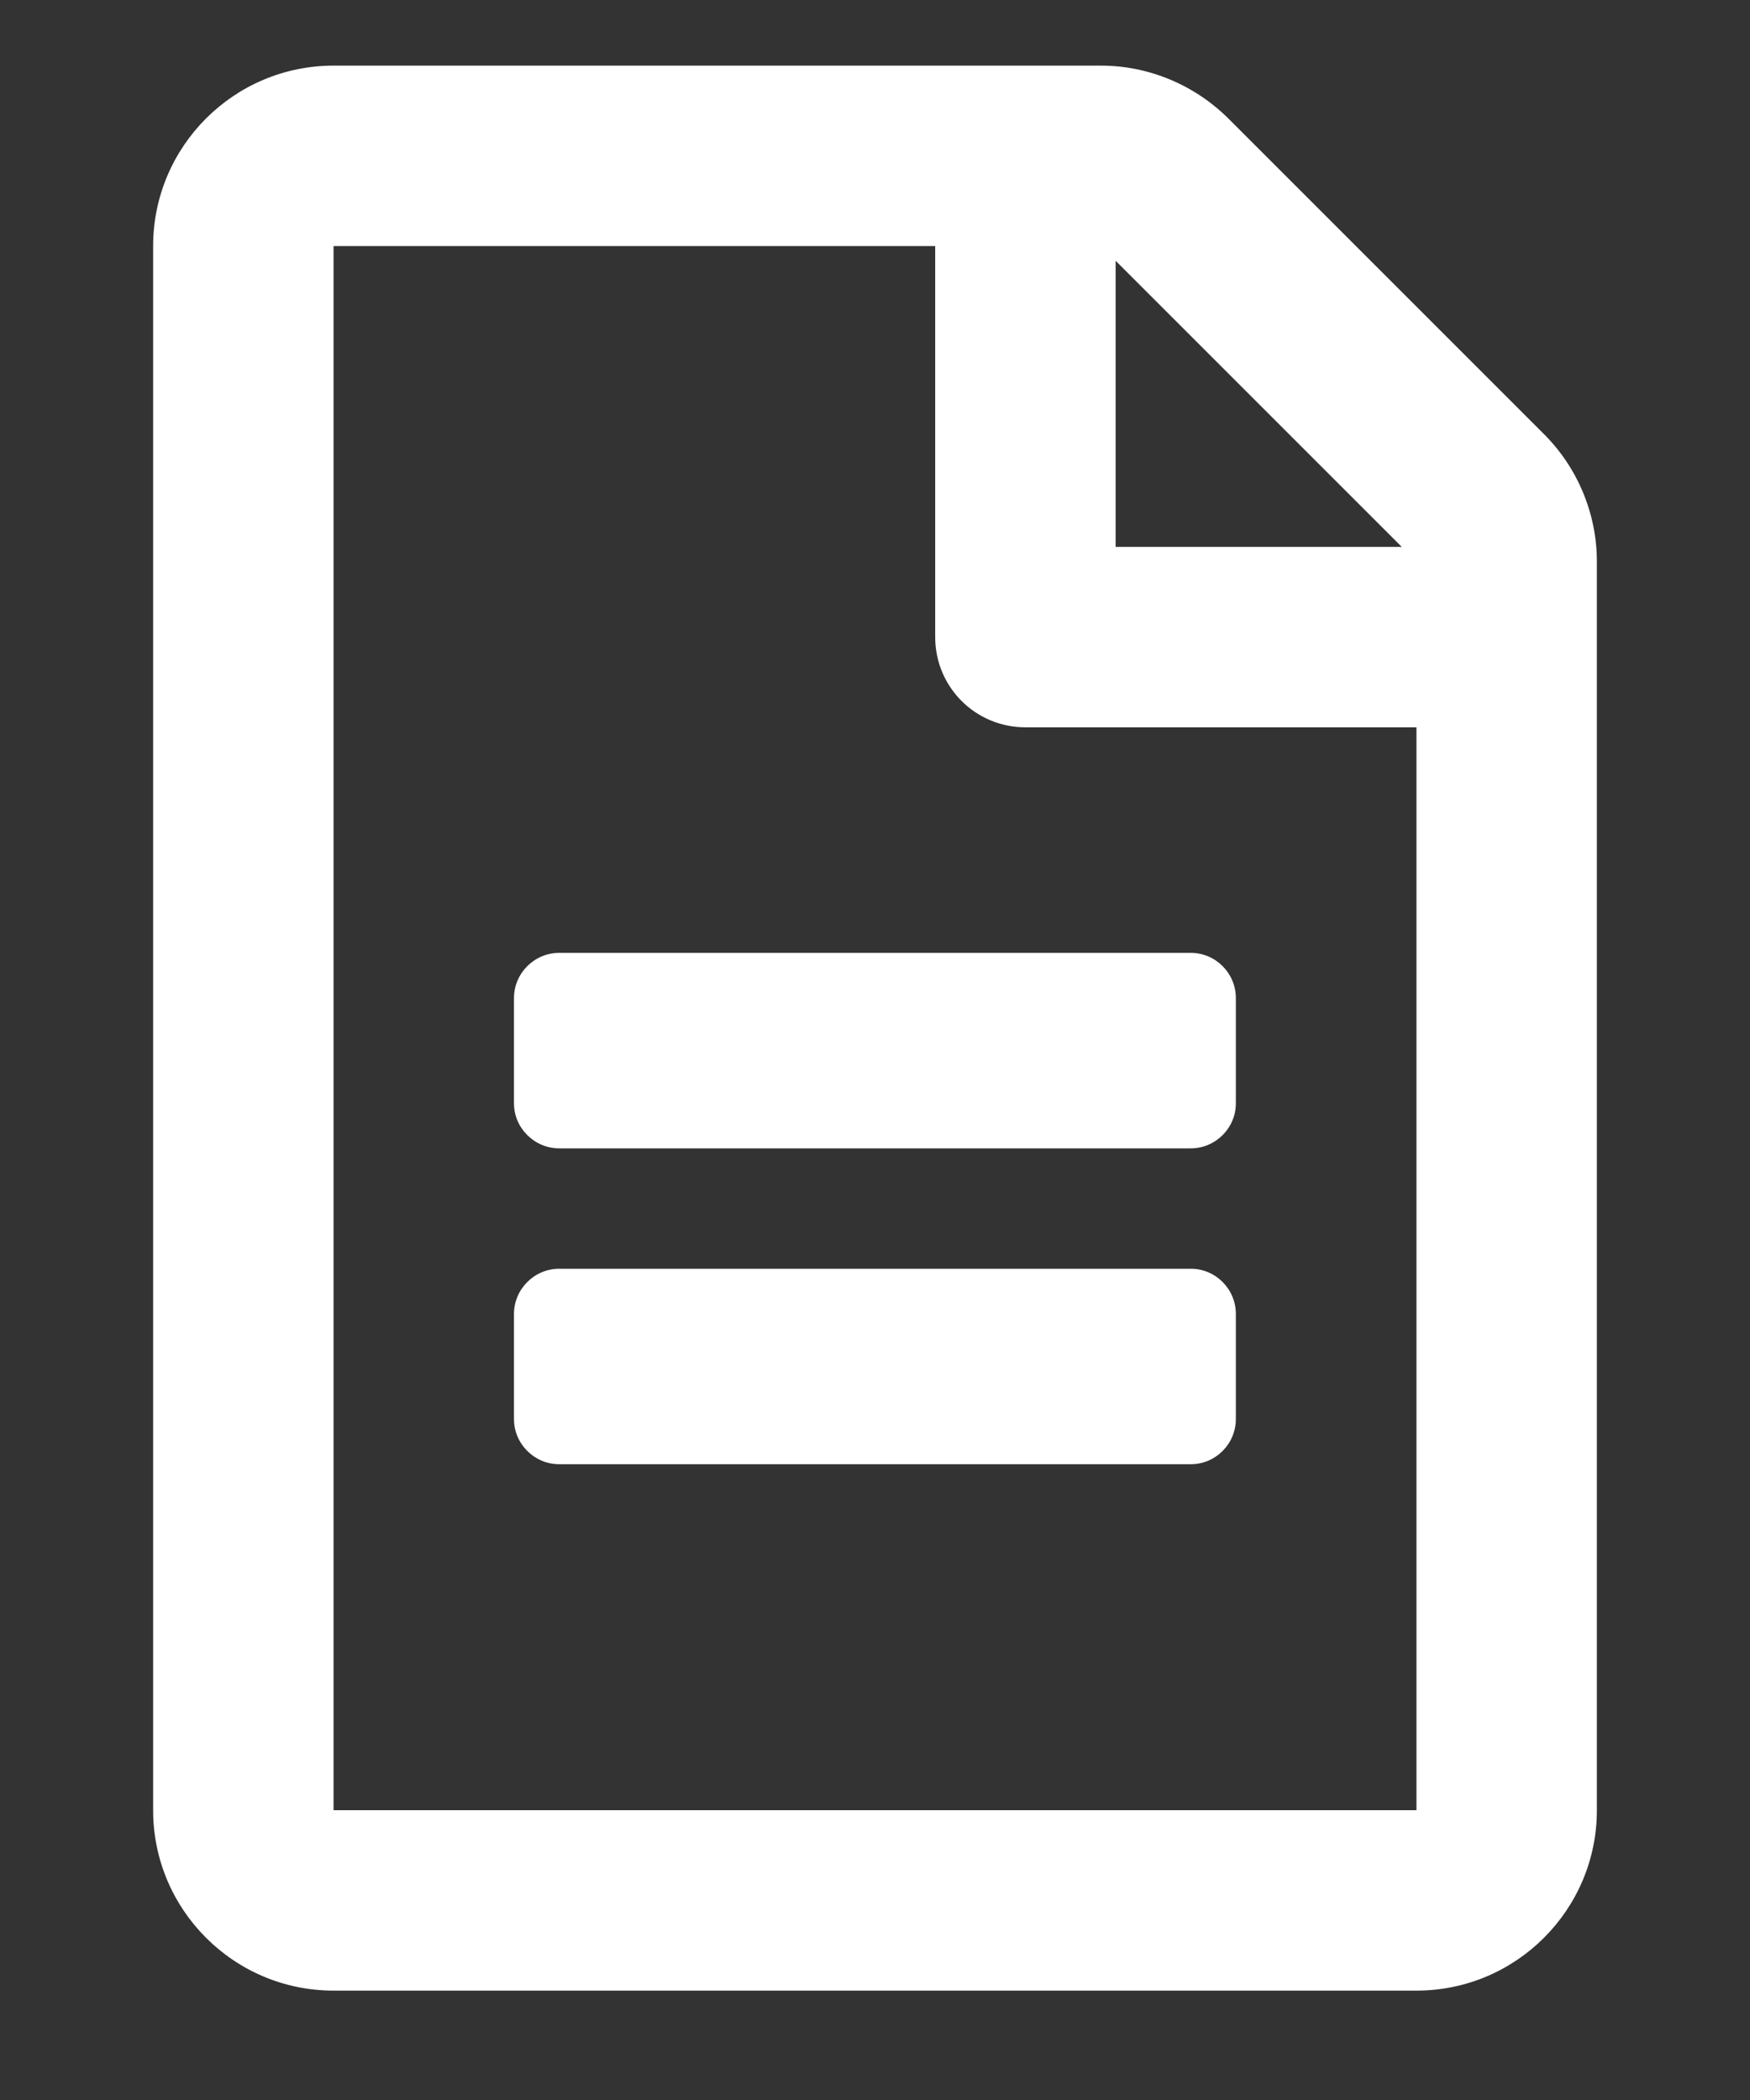 <?xml version="1.0" encoding="UTF-8"?>
<svg width="10px" height="12px" viewBox="0 0 10 12" version="1.1" xmlns="http://www.w3.org/2000/svg" xmlns:xlink="http://www.w3.org/1999/xlink">
    <rect x="0" y="0" width="10" height="12" fill="#333333" stroke="none"/>
    <title>file-alt</title>
    <g id="BUILD" stroke="none" stroke-width="1" fill="none" fill-rule="evenodd">
        <g id="Meditation" transform="translate(-916, -1346)" fill="#FFFFFF" fill-rule="nonzero">
            <g id="file-alt" transform="translate(916.875, 1346.375)">
                <path d="M6.187,5.328 C6.187,5.186 6.071,5.07 5.93,5.07 L2.32,5.07 C2.179,5.07 2.062,5.186 2.062,5.328 L2.062,5.93 C2.062,6.071 2.179,6.187 2.32,6.187 L5.93,6.187 C6.071,6.187 6.187,6.071 6.187,5.93 L6.187,5.328 Z M5.93,6.875 L2.32,6.875 C2.179,6.875 2.062,6.991 2.062,7.133 L2.062,7.734 C2.062,7.876 2.179,7.992 2.32,7.992 L5.93,7.992 C6.071,7.992 6.187,7.876 6.187,7.734 L6.187,7.133 C6.187,6.991 6.071,6.875 5.93,6.875 Z M8.25,2.834 C8.25,2.561 8.14,2.297 7.947,2.105 L6.145,0.303 C5.951,0.11 5.689,0 5.416,0 L1.031,0 C0.462,0 0,0.462 0,1.031 L0,9.969 C0,10.538 0.462,11 1.031,11 L7.219,11 C7.788,11 8.25,10.538 8.25,9.969 L8.25,2.834 Z M5.5,1.115 L7.135,2.75 L5.5,2.75 L5.5,1.115 Z M7.219,9.969 L1.031,9.969 L1.031,1.031 L4.469,1.031 L4.469,3.266 C4.469,3.551 4.699,3.781 4.984,3.781 L7.219,3.781 L7.219,9.969 Z" id="Shape"></path>
            </g>
        </g>
    </g>
</svg>